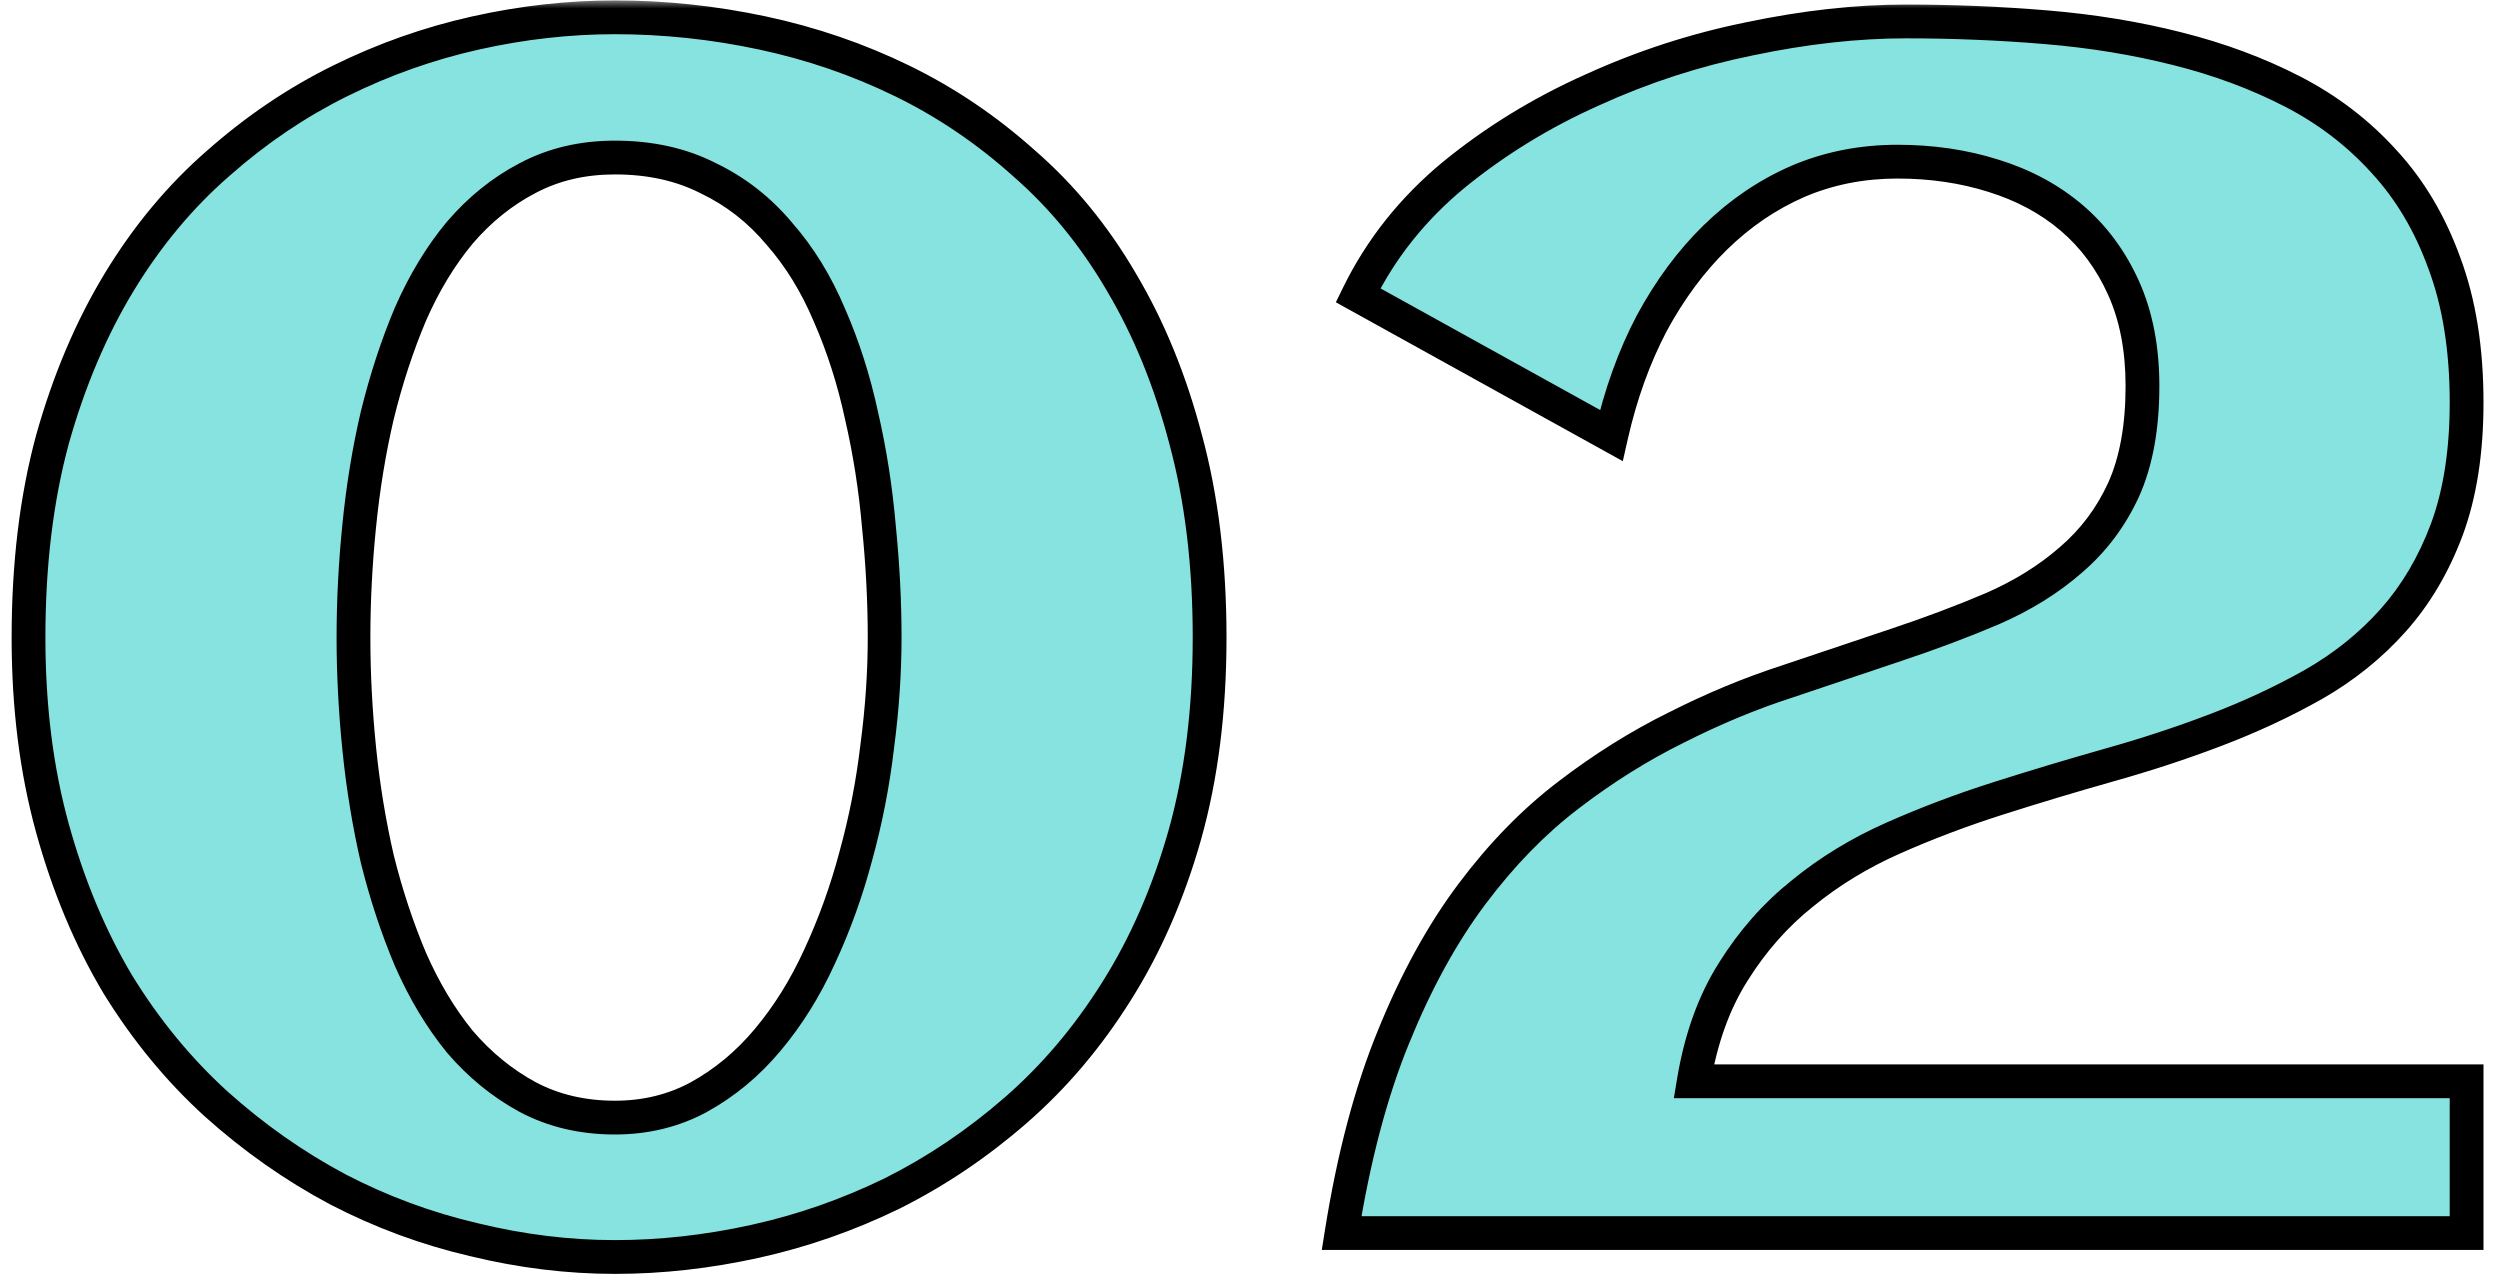 <svg xmlns="http://www.w3.org/2000/svg" width="148" height="76" viewBox="0 0 148 76" fill="none"><mask id="path-1-outside-1_1_4236" maskUnits="userSpaceOnUse" x="0" y="-0.002" width="148" height="76" fill="black"><rect fill="white" y="-0.002" width="148" height="76"></rect><path d="M71.609 37.744C71.609 42.041 71.121 45.931 70.144 49.414C69.168 52.865 67.817 55.957 66.092 58.691C64.399 61.393 62.413 63.737 60.135 65.723C57.856 67.708 55.415 69.352 52.81 70.654C50.206 71.924 47.505 72.868 44.705 73.486C41.906 74.105 39.139 74.414 36.404 74.414C33.637 74.414 30.854 74.072 28.055 73.389C25.255 72.738 22.57 71.745 19.998 70.41C17.426 69.043 15.018 67.35 12.771 65.332C10.558 63.314 8.621 60.954 6.961 58.252C5.333 55.518 4.048 52.441 3.104 49.023C2.16 45.605 1.688 41.846 1.688 37.744C1.688 33.415 2.16 29.509 3.104 26.025C4.08 22.542 5.398 19.434 7.059 16.699C8.719 13.965 10.672 11.621 12.918 9.668C15.164 7.682 17.573 6.055 20.145 4.785C22.716 3.516 25.385 2.572 28.152 1.953C30.919 1.335 33.67 1.025 36.404 1.025C39.334 1.025 42.247 1.335 45.145 1.953C48.042 2.572 50.792 3.516 53.397 4.785C56.001 6.055 58.41 7.682 60.623 9.668C62.869 11.621 64.79 13.965 66.385 16.699C68.012 19.434 69.282 22.542 70.193 26.025C71.137 29.509 71.609 33.415 71.609 37.744ZM52.371 37.744C52.371 35.596 52.257 33.398 52.029 31.152C51.834 28.906 51.492 26.725 51.004 24.609C50.548 22.494 49.913 20.508 49.1 18.652C48.318 16.797 47.325 15.185 46.121 13.818C44.949 12.419 43.55 11.328 41.922 10.547C40.327 9.733 38.488 9.326 36.404 9.326C34.484 9.326 32.758 9.733 31.229 10.547C29.731 11.328 28.396 12.402 27.225 13.77C26.085 15.137 25.109 16.748 24.295 18.604C23.514 20.459 22.863 22.445 22.342 24.561C21.854 26.644 21.495 28.825 21.268 31.104C21.04 33.35 20.926 35.563 20.926 37.744C20.926 39.893 21.04 42.09 21.268 44.336C21.495 46.582 21.854 48.763 22.342 50.879C22.863 52.962 23.514 54.932 24.295 56.787C25.109 58.643 26.085 60.27 27.225 61.67C28.396 63.037 29.731 64.128 31.229 64.941C32.758 65.755 34.484 66.162 36.404 66.162C38.227 66.162 39.887 65.755 41.385 64.941C42.915 64.095 44.266 62.972 45.438 61.572C46.642 60.14 47.667 58.496 48.514 56.641C49.393 54.753 50.109 52.767 50.662 50.684C51.248 48.568 51.671 46.403 51.932 44.19C52.225 41.976 52.371 39.828 52.371 37.744ZM146.023 23.828C146.023 26.725 145.633 29.232 144.852 31.348C144.07 33.431 143.012 35.221 141.678 36.719C140.343 38.216 138.764 39.486 136.941 40.527C135.151 41.536 133.23 42.432 131.18 43.213C129.129 43.994 126.997 44.694 124.783 45.312C122.602 45.931 120.438 46.582 118.289 47.266C116.141 47.949 114.074 48.73 112.088 49.609C110.102 50.488 108.312 51.579 106.717 52.881C105.122 54.15 103.755 55.697 102.615 57.52C101.476 59.31 100.695 61.475 100.271 64.014H146.023V72.998H79.422C80.138 68.506 81.163 64.632 82.498 61.377C83.833 58.089 85.379 55.273 87.137 52.93C88.894 50.586 90.799 48.633 92.85 47.07C94.933 45.475 97.065 44.141 99.246 43.066C101.427 41.96 103.624 41.048 105.838 40.332C108.051 39.583 110.184 38.867 112.234 38.184C114.285 37.5 116.189 36.784 117.947 36.035C119.738 35.254 121.284 34.294 122.586 33.154C123.921 32.015 124.962 30.631 125.711 29.004C126.46 27.344 126.834 25.293 126.834 22.852C126.834 20.638 126.46 18.701 125.711 17.041C124.962 15.381 123.937 13.997 122.635 12.891C121.333 11.784 119.786 10.954 117.996 10.4C116.238 9.847 114.35 9.57 112.332 9.57C110.216 9.57 108.247 9.961 106.424 10.742C104.633 11.523 103.006 12.63 101.541 14.062C100.109 15.462 98.856 17.155 97.781 19.141C96.74 21.126 95.942 23.34 95.389 25.781L80.398 17.48C81.733 14.746 83.621 12.37 86.062 10.352C88.537 8.333 91.271 6.657 94.266 5.322C97.26 3.955 100.369 2.946 103.592 2.295C106.847 1.611 109.923 1.27 112.82 1.27C115.62 1.27 118.387 1.383 121.121 1.611C123.855 1.839 126.443 2.262 128.885 2.881C131.359 3.499 133.637 4.346 135.721 5.42C137.804 6.494 139.611 7.878 141.141 9.57C142.671 11.23 143.859 13.232 144.705 15.576C145.584 17.92 146.023 20.671 146.023 23.828Z"></path></mask><path d="M71.609 37.744C71.609 42.041 71.121 45.931 70.144 49.414C69.168 52.865 67.817 55.957 66.092 58.691C64.399 61.393 62.413 63.737 60.135 65.723C57.856 67.708 55.415 69.352 52.81 70.654C50.206 71.924 47.505 72.868 44.705 73.486C41.906 74.105 39.139 74.414 36.404 74.414C33.637 74.414 30.854 74.072 28.055 73.389C25.255 72.738 22.57 71.745 19.998 70.41C17.426 69.043 15.018 67.35 12.771 65.332C10.558 63.314 8.621 60.954 6.961 58.252C5.333 55.518 4.048 52.441 3.104 49.023C2.16 45.605 1.688 41.846 1.688 37.744C1.688 33.415 2.16 29.509 3.104 26.025C4.08 22.542 5.398 19.434 7.059 16.699C8.719 13.965 10.672 11.621 12.918 9.668C15.164 7.682 17.573 6.055 20.145 4.785C22.716 3.516 25.385 2.572 28.152 1.953C30.919 1.335 33.67 1.025 36.404 1.025C39.334 1.025 42.247 1.335 45.145 1.953C48.042 2.572 50.792 3.516 53.397 4.785C56.001 6.055 58.41 7.682 60.623 9.668C62.869 11.621 64.79 13.965 66.385 16.699C68.012 19.434 69.282 22.542 70.193 26.025C71.137 29.509 71.609 33.415 71.609 37.744ZM52.371 37.744C52.371 35.596 52.257 33.398 52.029 31.152C51.834 28.906 51.492 26.725 51.004 24.609C50.548 22.494 49.913 20.508 49.1 18.652C48.318 16.797 47.325 15.185 46.121 13.818C44.949 12.419 43.55 11.328 41.922 10.547C40.327 9.733 38.488 9.326 36.404 9.326C34.484 9.326 32.758 9.733 31.229 10.547C29.731 11.328 28.396 12.402 27.225 13.77C26.085 15.137 25.109 16.748 24.295 18.604C23.514 20.459 22.863 22.445 22.342 24.561C21.854 26.644 21.495 28.825 21.268 31.104C21.04 33.35 20.926 35.563 20.926 37.744C20.926 39.893 21.04 42.09 21.268 44.336C21.495 46.582 21.854 48.763 22.342 50.879C22.863 52.962 23.514 54.932 24.295 56.787C25.109 58.643 26.085 60.27 27.225 61.67C28.396 63.037 29.731 64.128 31.229 64.941C32.758 65.755 34.484 66.162 36.404 66.162C38.227 66.162 39.887 65.755 41.385 64.941C42.915 64.095 44.266 62.972 45.438 61.572C46.642 60.14 47.667 58.496 48.514 56.641C49.393 54.753 50.109 52.767 50.662 50.684C51.248 48.568 51.671 46.403 51.932 44.19C52.225 41.976 52.371 39.828 52.371 37.744ZM146.023 23.828C146.023 26.725 145.633 29.232 144.852 31.348C144.07 33.431 143.012 35.221 141.678 36.719C140.343 38.216 138.764 39.486 136.941 40.527C135.151 41.536 133.23 42.432 131.18 43.213C129.129 43.994 126.997 44.694 124.783 45.312C122.602 45.931 120.438 46.582 118.289 47.266C116.141 47.949 114.074 48.73 112.088 49.609C110.102 50.488 108.312 51.579 106.717 52.881C105.122 54.15 103.755 55.697 102.615 57.52C101.476 59.31 100.695 61.475 100.271 64.014H146.023V72.998H79.422C80.138 68.506 81.163 64.632 82.498 61.377C83.833 58.089 85.379 55.273 87.137 52.93C88.894 50.586 90.799 48.633 92.85 47.07C94.933 45.475 97.065 44.141 99.246 43.066C101.427 41.96 103.624 41.048 105.838 40.332C108.051 39.583 110.184 38.867 112.234 38.184C114.285 37.5 116.189 36.784 117.947 36.035C119.738 35.254 121.284 34.294 122.586 33.154C123.921 32.015 124.962 30.631 125.711 29.004C126.46 27.344 126.834 25.293 126.834 22.852C126.834 20.638 126.46 18.701 125.711 17.041C124.962 15.381 123.937 13.997 122.635 12.891C121.333 11.784 119.786 10.954 117.996 10.4C116.238 9.847 114.35 9.57 112.332 9.57C110.216 9.57 108.247 9.961 106.424 10.742C104.633 11.523 103.006 12.63 101.541 14.062C100.109 15.462 98.856 17.155 97.781 19.141C96.74 21.126 95.942 23.34 95.389 25.781L80.398 17.48C81.733 14.746 83.621 12.37 86.062 10.352C88.537 8.333 91.271 6.657 94.266 5.322C97.26 3.955 100.369 2.946 103.592 2.295C106.847 1.611 109.923 1.27 112.82 1.27C115.62 1.27 118.387 1.383 121.121 1.611C123.855 1.839 126.443 2.262 128.885 2.881C131.359 3.499 133.637 4.346 135.721 5.42C137.804 6.494 139.611 7.878 141.141 9.57C142.671 11.23 143.859 13.232 144.705 15.576C145.584 17.92 146.023 20.671 146.023 23.828Z" fill="#87E3DF"></path><path d="M70.144 49.414L71.107 49.686L71.107 49.684L70.144 49.414ZM66.092 58.691L65.246 58.158L65.244 58.16L66.092 58.691ZM60.135 65.723L59.478 64.969L60.135 65.723ZM52.81 70.654L53.249 71.553L53.258 71.549L52.81 70.654ZM28.055 73.389L28.292 72.417L28.281 72.415L28.055 73.389ZM19.998 70.41L19.529 71.293L19.537 71.298L19.998 70.41ZM12.771 65.332L12.098 66.071L12.103 66.076L12.771 65.332ZM6.961 58.252L6.102 58.764L6.109 58.776L6.961 58.252ZM3.104 49.023L2.14 49.29L3.104 49.023ZM3.104 26.025L2.141 25.755L2.138 25.764L3.104 26.025ZM12.918 9.668L13.574 10.423L13.58 10.417L12.918 9.668ZM20.145 4.785L20.587 5.682L20.145 4.785ZM60.623 9.668L59.955 10.412L59.961 10.418L59.967 10.423L60.623 9.668ZM66.385 16.699L65.521 17.203L65.525 17.211L66.385 16.699ZM70.193 26.025L69.226 26.279L69.228 26.287L70.193 26.025ZM52.029 31.152L51.033 31.239L51.034 31.246L51.034 31.253L52.029 31.152ZM51.004 24.609L50.026 24.82L50.028 24.827L50.029 24.834L51.004 24.609ZM49.1 18.652L48.178 19.04L48.181 19.047L48.184 19.054L49.1 18.652ZM46.121 13.818L45.354 14.46L45.362 14.47L45.371 14.479L46.121 13.818ZM41.922 10.547L41.467 11.438L41.478 11.443L41.489 11.448L41.922 10.547ZM31.229 10.547L31.691 11.434L31.698 11.43L31.229 10.547ZM27.225 13.77L26.465 13.119L26.456 13.129L27.225 13.77ZM24.295 18.604L23.379 18.202L23.376 18.209L23.373 18.215L24.295 18.604ZM22.342 24.561L21.371 24.322L21.368 24.332L22.342 24.561ZM21.268 31.104L22.262 31.204L22.263 31.203L21.268 31.104ZM22.342 50.879L21.367 51.104L21.369 51.113L21.372 51.121L22.342 50.879ZM24.295 56.787L23.373 57.175L23.376 57.182L23.379 57.189L24.295 56.787ZM27.225 61.67L26.449 62.301L26.457 62.311L26.465 62.321L27.225 61.67ZM31.229 64.941L30.751 65.82L30.759 65.824L31.229 64.941ZM41.385 64.941L41.862 65.82L41.869 65.816L41.385 64.941ZM45.438 61.572L44.672 60.929L44.671 60.93L45.438 61.572ZM48.514 56.641L47.607 56.219L47.604 56.226L48.514 56.641ZM50.662 50.684L49.698 50.417L49.696 50.427L50.662 50.684ZM51.932 44.19L50.94 44.058L50.939 44.065L50.938 44.073L51.932 44.19ZM71.609 37.744H70.609C70.609 41.966 70.129 45.764 69.182 49.144L70.144 49.414L71.107 49.684C72.113 46.098 72.609 42.116 72.609 37.744H71.609ZM70.144 49.414L69.182 49.142C68.229 52.51 66.915 55.513 65.246 58.158L66.092 58.691L66.938 59.225C68.719 56.401 70.107 53.219 71.107 49.686L70.144 49.414ZM66.092 58.691L65.244 58.16C63.601 60.784 61.678 63.051 59.478 64.969L60.135 65.723L60.792 66.477C63.148 64.423 65.197 62.003 66.939 59.222L66.092 58.691ZM60.135 65.723L59.478 64.969C57.26 66.901 54.889 68.497 52.363 69.76L52.81 70.654L53.258 71.549C55.94 70.207 58.452 68.516 60.792 66.477L60.135 65.723ZM52.81 70.654L52.372 69.755C49.838 70.991 47.211 71.909 44.489 72.51L44.705 73.486L44.921 74.463C47.798 73.827 50.575 72.857 53.249 71.553L52.81 70.654ZM44.705 73.486L44.489 72.51C41.757 73.114 39.063 73.414 36.404 73.414V74.414V75.414C39.215 75.414 42.054 75.096 44.921 74.463L44.705 73.486ZM36.404 74.414V73.414C33.721 73.414 31.017 73.083 28.292 72.417L28.055 73.389L27.817 74.36C30.691 75.062 33.554 75.414 36.404 75.414V74.414ZM28.055 73.389L28.281 72.415C25.564 71.783 22.957 70.819 20.459 69.523L19.998 70.41L19.537 71.298C22.183 72.671 24.947 73.693 27.828 74.363L28.055 73.389ZM19.998 70.41L20.468 69.527C17.97 68.2 15.628 66.554 13.44 64.588L12.771 65.332L12.103 66.076C14.407 68.146 16.883 69.886 19.529 71.293L19.998 70.41ZM12.771 65.332L13.445 64.593C11.305 62.642 9.427 60.355 7.813 57.728L6.961 58.252L6.109 58.776C7.815 61.552 9.811 63.986 12.098 66.071L12.771 65.332ZM6.961 58.252L7.82 57.74C6.243 55.091 4.99 52.099 4.067 48.757L3.104 49.023L2.14 49.29C3.105 52.784 4.424 55.944 6.102 58.763L6.961 58.252ZM3.104 49.023L4.067 48.757C3.151 45.438 2.688 41.77 2.688 37.744H1.688H0.688C0.688 41.922 1.168 45.773 2.14 49.29L3.104 49.023ZM1.688 37.744H2.688C2.688 33.486 3.152 29.67 4.069 26.287L3.104 26.025L2.138 25.764C1.167 29.347 0.688 33.343 0.688 37.744H1.688ZM3.104 26.025L4.066 26.295C5.022 22.889 6.306 19.866 7.913 17.218L7.059 16.699L6.204 16.18C4.491 19.002 3.139 22.196 2.141 25.755L3.104 26.025ZM7.059 16.699L7.913 17.218C9.524 14.566 11.412 12.303 13.574 10.423L12.918 9.668L12.262 8.913C9.932 10.939 7.914 13.364 6.204 16.18L7.059 16.699ZM12.918 9.668L13.58 10.417C15.763 8.488 18.099 6.91 20.587 5.682L20.145 4.785L19.702 3.888C17.047 5.199 14.565 6.877 12.256 8.919L12.918 9.668ZM20.145 4.785L20.587 5.682C23.088 4.447 25.682 3.53 28.37 2.929L28.152 1.953L27.934 0.977C25.089 1.613 22.344 2.584 19.702 3.888L20.145 4.785ZM28.152 1.953L28.37 2.929C31.068 2.326 33.746 2.025 36.404 2.025V1.025V0.025C33.594 0.025 30.77 0.343 27.934 0.977L28.152 1.953ZM36.404 1.025V2.025C39.263 2.025 42.106 2.327 44.936 2.931L45.145 1.953L45.353 0.975C42.388 0.342 39.405 0.025 36.404 0.025V1.025ZM45.145 1.953L44.936 2.931C47.755 3.533 50.429 4.451 52.958 5.684L53.397 4.785L53.835 3.886C51.156 2.58 48.328 1.61 45.353 0.975L45.145 1.953ZM53.397 4.785L52.958 5.684C55.477 6.912 57.809 8.487 59.955 10.412L60.623 9.668L61.291 8.924C59.01 6.878 56.524 5.197 53.835 3.886L53.397 4.785ZM60.623 9.668L59.967 10.423C62.125 12.3 63.977 14.557 65.521 17.203L66.385 16.699L67.249 16.195C65.602 13.373 63.613 10.943 61.279 8.913L60.623 9.668ZM66.385 16.699L65.525 17.211C67.099 19.855 68.335 22.875 69.226 26.279L70.193 26.025L71.161 25.772C70.229 22.21 68.925 19.012 67.244 16.188L66.385 16.699ZM70.193 26.025L69.228 26.287C70.145 29.67 70.609 33.486 70.609 37.744H71.609H72.609C72.609 33.343 72.13 29.347 71.159 25.764L70.193 26.025ZM52.371 37.744H53.371C53.371 35.56 53.255 33.329 53.024 31.051L52.029 31.152L51.034 31.253C51.259 33.468 51.371 35.631 51.371 37.744H52.371ZM52.029 31.152L53.026 31.066C52.826 28.775 52.477 26.548 51.978 24.384L51.004 24.609L50.029 24.834C50.507 26.903 50.842 29.038 51.033 31.239L52.029 31.152ZM51.004 24.609L51.981 24.399C51.513 22.222 50.858 20.172 50.015 18.251L49.1 18.652L48.184 19.054C48.969 20.844 49.584 22.765 50.026 24.82L51.004 24.609ZM49.1 18.652L50.021 18.264C49.202 16.32 48.154 14.614 46.871 13.157L46.121 13.818L45.371 14.479C46.497 15.757 47.434 17.274 48.178 19.04L49.1 18.652ZM46.121 13.818L46.888 13.176C45.626 11.669 44.112 10.489 42.355 9.645L41.922 10.547L41.489 11.448C42.987 12.167 44.273 13.169 45.354 14.46L46.121 13.818ZM41.922 10.547L42.376 9.656C40.619 8.76 38.62 8.326 36.404 8.326V9.326V10.326C38.355 10.326 40.034 10.707 41.467 11.438L41.922 10.547ZM36.404 9.326V8.326C34.338 8.326 32.449 8.765 30.759 9.664L31.229 10.547L31.698 11.43C33.068 10.701 34.629 10.326 36.404 10.326V9.326ZM31.229 10.547L30.766 9.66C29.148 10.504 27.715 11.661 26.465 13.119L27.225 13.77L27.984 14.42C29.078 13.143 30.314 12.152 31.691 11.434L31.229 10.547ZM27.225 13.77L26.456 13.129C25.249 14.578 24.226 16.272 23.379 18.202L24.295 18.604L25.211 19.005C25.992 17.224 26.921 15.695 27.993 14.41L27.225 13.77ZM24.295 18.604L23.373 18.215C22.57 20.123 21.903 22.159 21.371 24.322L22.342 24.561L23.313 24.8C23.822 22.73 24.457 20.795 25.217 18.992L24.295 18.604ZM22.342 24.561L21.368 24.332C20.869 26.461 20.504 28.685 20.273 31.004L21.268 31.104L22.263 31.203C22.486 28.965 22.838 26.827 23.315 24.789L22.342 24.561ZM21.268 31.104L20.273 31.003C20.041 33.281 19.926 35.528 19.926 37.744H20.926H21.926C21.926 35.598 22.038 33.418 22.262 31.204L21.268 31.104ZM20.926 37.744H19.926C19.926 39.928 20.042 42.159 20.273 44.437L21.268 44.336L22.262 44.235C22.038 42.021 21.926 39.857 21.926 37.744H20.926ZM21.268 44.336L20.273 44.437C20.505 46.723 20.869 48.946 21.367 51.104L22.342 50.879L23.316 50.654C22.838 48.581 22.486 46.441 22.262 44.235L21.268 44.336ZM22.342 50.879L21.372 51.121C21.904 53.251 22.571 55.27 23.373 57.175L24.295 56.787L25.217 56.399C24.456 54.594 23.821 52.673 23.312 50.636L22.342 50.879ZM24.295 56.787L23.379 57.189C24.225 59.117 25.246 60.824 26.449 62.301L27.225 61.67L28 61.039C26.924 59.717 25.993 58.168 25.211 56.385L24.295 56.787ZM27.225 61.67L26.465 62.321C27.712 63.775 29.141 64.945 30.751 65.82L31.229 64.941L31.706 64.063C30.322 63.31 29.081 62.299 27.984 61.019L27.225 61.67ZM31.229 64.941L30.759 65.824C32.449 66.723 34.338 67.162 36.404 67.162V66.162V65.162C34.629 65.162 33.068 64.787 31.698 64.058L31.229 64.941ZM36.404 66.162V67.162C38.382 67.162 40.208 66.719 41.862 65.82L41.385 64.941L40.907 64.063C39.567 64.791 38.072 65.162 36.404 65.162V66.162ZM41.385 64.941L41.869 65.816C43.511 64.908 44.957 63.704 46.204 62.214L45.438 61.572L44.671 60.93C43.574 62.24 42.318 63.282 40.901 64.066L41.385 64.941ZM45.438 61.572L46.203 62.216C47.471 60.708 48.543 58.986 49.423 57.056L48.514 56.641L47.604 56.226C46.792 58.006 45.813 59.572 44.672 60.929L45.438 61.572ZM48.514 56.641L49.42 57.063C50.325 55.12 51.061 53.078 51.629 50.94L50.662 50.684L49.696 50.427C49.157 52.455 48.46 54.386 47.607 56.219L48.514 56.641ZM50.662 50.684L51.626 50.95C52.226 48.785 52.658 46.57 52.925 44.306L51.932 44.19L50.938 44.073C50.684 46.236 50.27 48.351 49.698 50.417L50.662 50.684ZM51.932 44.19L52.923 44.321C53.221 42.067 53.371 39.874 53.371 37.744H52.371H51.371C51.371 39.781 51.228 41.885 50.94 44.058L51.932 44.19ZM144.852 31.348L145.788 31.699L145.79 31.694L144.852 31.348ZM141.678 36.719L142.424 37.384L141.678 36.719ZM136.941 40.527L137.432 41.398L137.438 41.396L136.941 40.527ZM124.783 45.312L124.514 44.349L124.51 44.35L124.783 45.312ZM106.717 52.881L107.34 53.663L107.349 53.656L106.717 52.881ZM102.615 57.52L103.459 58.056L103.463 58.05L102.615 57.52ZM100.271 64.014L99.285 63.849L99.091 65.014H100.271V64.014ZM146.023 64.014H147.023V63.014H146.023V64.014ZM146.023 72.998V73.998H147.023V72.998H146.023ZM79.422 72.998L78.434 72.841L78.25 73.998H79.422V72.998ZM82.498 61.377L83.423 61.756L83.425 61.753L82.498 61.377ZM92.85 47.07L93.456 47.866L93.457 47.864L92.85 47.07ZM99.246 43.066L99.688 43.964L99.699 43.958L99.246 43.066ZM105.838 40.332L106.146 41.284L106.158 41.279L105.838 40.332ZM117.947 36.035L118.339 36.955L118.347 36.952L117.947 36.035ZM122.586 33.154L121.937 32.394L121.927 32.402L122.586 33.154ZM125.711 29.004L126.619 29.422L126.623 29.415L125.711 29.004ZM125.711 17.041L126.623 16.63L125.711 17.041ZM117.996 10.4L117.696 11.354L117.701 11.356L117.996 10.4ZM106.424 10.742L106.03 9.823L106.024 9.826L106.424 10.742ZM101.541 14.062L102.24 14.778L102.24 14.777L101.541 14.062ZM97.781 19.141L96.902 18.665L96.896 18.676L97.781 19.141ZM95.389 25.781L94.904 26.656L96.07 27.301L96.364 26.002L95.389 25.781ZM80.398 17.48L79.5 17.042L79.083 17.895L79.914 18.355L80.398 17.48ZM86.062 10.352L85.43 9.577L85.425 9.581L86.062 10.352ZM94.266 5.322L94.673 6.236L94.681 6.232L94.266 5.322ZM103.592 2.295L103.79 3.275L103.797 3.274L103.592 2.295ZM128.885 2.881L128.639 3.85L128.642 3.851L128.885 2.881ZM141.141 9.57L140.399 10.241L140.405 10.248L141.141 9.57ZM144.705 15.576L143.764 15.916L143.769 15.927L144.705 15.576ZM146.023 23.828H145.023C145.023 26.639 144.644 29.023 143.913 31.001L144.852 31.348L145.79 31.694C146.622 29.441 147.023 26.811 147.023 23.828H146.023ZM144.852 31.348L143.915 30.997C143.173 32.977 142.175 34.658 140.931 36.053L141.678 36.719L142.424 37.384C143.85 35.785 144.968 33.885 145.788 31.699L144.852 31.348ZM141.678 36.719L140.931 36.053C139.672 37.466 138.179 38.669 136.445 39.659L136.941 40.527L137.438 41.396C139.35 40.303 141.014 38.966 142.424 37.384L141.678 36.719ZM136.941 40.527L136.45 39.656C134.706 40.639 132.831 41.514 130.824 42.278L131.18 43.213L131.536 44.147C133.63 43.35 135.596 42.434 137.432 41.398L136.941 40.527ZM131.18 43.213L130.824 42.278C128.803 43.048 126.7 43.739 124.514 44.349L124.783 45.312L125.052 46.276C127.294 45.649 129.455 44.94 131.536 44.147L131.18 43.213ZM124.783 45.312L124.51 44.35C122.319 44.972 120.144 45.626 117.986 46.313L118.289 47.266L118.592 48.219C120.731 47.538 122.885 46.89 125.056 46.275L124.783 45.312ZM118.289 47.266L117.986 46.313C115.804 47.007 113.703 47.801 111.683 48.695L112.088 49.609L112.493 50.524C114.444 49.66 116.477 48.892 118.592 48.219L118.289 47.266ZM112.088 49.609L111.683 48.695C109.62 49.608 107.752 50.745 106.084 52.106L106.717 52.881L107.349 53.656C108.871 52.413 110.584 51.368 112.493 50.524L112.088 49.609ZM106.717 52.881L106.094 52.098C104.405 53.443 102.963 55.076 101.767 56.989L102.615 57.52L103.463 58.05C104.546 56.318 105.838 54.858 107.34 53.663L106.717 52.881ZM102.615 57.52L101.772 56.983C100.547 58.908 99.726 61.205 99.285 63.849L100.271 64.014L101.258 64.178C101.664 61.744 102.405 59.712 103.459 58.056L102.615 57.52ZM100.271 64.014V65.014H146.023V64.014V63.014H100.271V64.014ZM146.023 64.014H145.023V72.998H146.023H147.023V64.014H146.023ZM146.023 72.998V71.998H79.422V72.998V73.998H146.023V72.998ZM79.422 72.998L80.409 73.156C81.117 68.719 82.125 64.923 83.423 61.756L82.498 61.377L81.573 60.998C80.202 64.341 79.159 68.293 78.434 72.841L79.422 72.998ZM82.498 61.377L83.425 61.753C84.733 58.529 86.24 55.792 87.937 53.53L87.137 52.93L86.337 52.33C84.518 54.755 82.932 57.65 81.572 61.001L82.498 61.377ZM87.137 52.93L87.937 53.53C89.647 51.25 91.487 49.365 93.456 47.866L92.85 47.07L92.244 46.275C90.11 47.9 88.142 49.922 86.337 52.33L87.137 52.93ZM92.85 47.07L93.457 47.864C95.493 46.306 97.57 45.007 99.688 43.964L99.246 43.066L98.804 42.169C96.56 43.275 94.373 44.645 92.242 46.276L92.85 47.07ZM99.246 43.066L99.699 43.958C101.835 42.874 103.984 41.983 106.146 41.283L105.838 40.332L105.53 39.381C103.264 40.114 101.019 41.045 98.794 42.175L99.246 43.066ZM105.838 40.332L106.158 41.279C108.371 40.531 110.501 39.815 112.551 39.132L112.234 38.184L111.918 37.235C109.866 37.919 107.732 38.636 105.517 39.385L105.838 40.332ZM112.234 38.184L112.551 39.132C114.624 38.441 116.554 37.716 118.339 36.955L117.947 36.035L117.555 35.115C115.825 35.852 113.947 36.559 111.918 37.235L112.234 38.184ZM117.947 36.035L118.347 36.952C120.22 36.135 121.856 35.122 123.244 33.907L122.586 33.154L121.927 32.402C120.712 33.465 119.256 34.373 117.547 35.119L117.947 36.035ZM122.586 33.154L123.235 33.915C124.682 32.679 125.811 31.178 126.619 29.422L125.711 29.004L124.802 28.586C124.113 30.085 123.159 31.351 121.937 32.394L122.586 33.154ZM125.711 29.004L126.623 29.415C127.446 27.59 127.834 25.389 127.834 22.852H126.834H125.834C125.834 25.197 125.474 27.098 124.799 28.593L125.711 29.004ZM126.834 22.852H127.834C127.834 20.526 127.441 18.444 126.623 16.63L125.711 17.041L124.799 17.452C125.479 18.958 125.834 20.75 125.834 22.852H126.834ZM125.711 17.041L126.623 16.63C125.817 14.844 124.705 13.338 123.282 12.129L122.635 12.891L121.987 13.653C123.169 14.657 124.107 15.918 124.799 17.452L125.711 17.041ZM122.635 12.891L123.282 12.129C121.868 10.926 120.199 10.034 118.291 9.445L117.996 10.4L117.701 11.356C119.374 11.873 120.798 12.642 121.987 13.653L122.635 12.891ZM117.996 10.4L118.296 9.447C116.433 8.86 114.442 8.57 112.332 8.57V9.57V10.57C114.258 10.57 116.044 10.834 117.696 11.354L117.996 10.4ZM112.332 9.57V8.57C110.09 8.57 107.985 8.985 106.03 9.823L106.424 10.742L106.818 11.661C108.508 10.937 110.342 10.57 112.332 10.57V9.57ZM106.424 10.742L106.024 9.826C104.117 10.658 102.389 11.835 100.842 13.348L101.541 14.062L102.24 14.777C103.623 13.426 105.15 12.389 106.824 11.659L106.424 10.742ZM101.541 14.062L100.842 13.347C99.329 14.826 98.018 16.602 96.902 18.665L97.781 19.141L98.661 19.616C99.693 17.708 100.888 16.099 102.24 14.778L101.541 14.062ZM97.781 19.141L96.896 18.676C95.809 20.747 94.984 23.044 94.413 25.56L95.389 25.781L96.364 26.002C96.9 23.636 97.67 21.506 98.667 19.605L97.781 19.141ZM95.389 25.781L95.873 24.906L80.883 16.606L80.398 17.48L79.914 18.355L94.904 26.656L95.389 25.781ZM80.398 17.48L81.297 17.919C82.567 15.318 84.364 13.053 86.7 11.122L86.062 10.352L85.425 9.581C82.879 11.686 80.9 14.174 79.5 17.042L80.398 17.48ZM86.062 10.352L86.695 11.126C89.098 9.166 91.757 7.535 94.673 6.236L94.266 5.322L93.859 4.409C90.785 5.779 87.975 7.501 85.43 9.577L86.062 10.352ZM94.266 5.322L94.681 6.232C97.606 4.896 100.642 3.911 103.79 3.275L103.592 2.295L103.394 1.315C100.096 1.981 96.915 3.014 93.85 4.413L94.266 5.322ZM103.592 2.295L103.797 3.274C106.995 2.602 110.002 2.27 112.82 2.27V1.27V0.27C109.845 0.27 106.699 0.621 103.386 1.316L103.592 2.295ZM112.82 1.27V2.27C115.593 2.27 118.332 2.382 121.038 2.608L121.121 1.611L121.204 0.615C118.442 0.385 115.647 0.27 112.82 0.27V1.27ZM121.121 1.611L121.038 2.608C123.722 2.832 126.256 3.246 128.639 3.85L128.885 2.881L129.13 1.911C126.631 1.278 123.989 0.847 121.204 0.615L121.121 1.611ZM128.885 2.881L128.642 3.851C131.048 4.452 133.253 5.273 135.262 6.309L135.721 5.42L136.179 4.531C134.021 3.419 131.67 2.546 129.127 1.911L128.885 2.881ZM135.721 5.42L135.262 6.309C137.242 7.329 138.952 8.64 140.399 10.241L141.141 9.57L141.882 8.9C140.27 7.115 138.366 5.659 136.179 4.531L135.721 5.42ZM141.141 9.57L140.405 10.248C141.836 11.8 142.959 13.684 143.765 15.916L144.705 15.576L145.646 15.236C144.759 12.781 143.505 10.66 141.876 8.893L141.141 9.57ZM144.705 15.576L143.769 15.927C144.596 18.134 145.023 20.76 145.023 23.828H146.023H147.023C147.023 20.581 146.572 17.706 145.641 15.225L144.705 15.576Z" fill="black" mask="url(#path-1-outside-1_1_4236)"></path></svg>